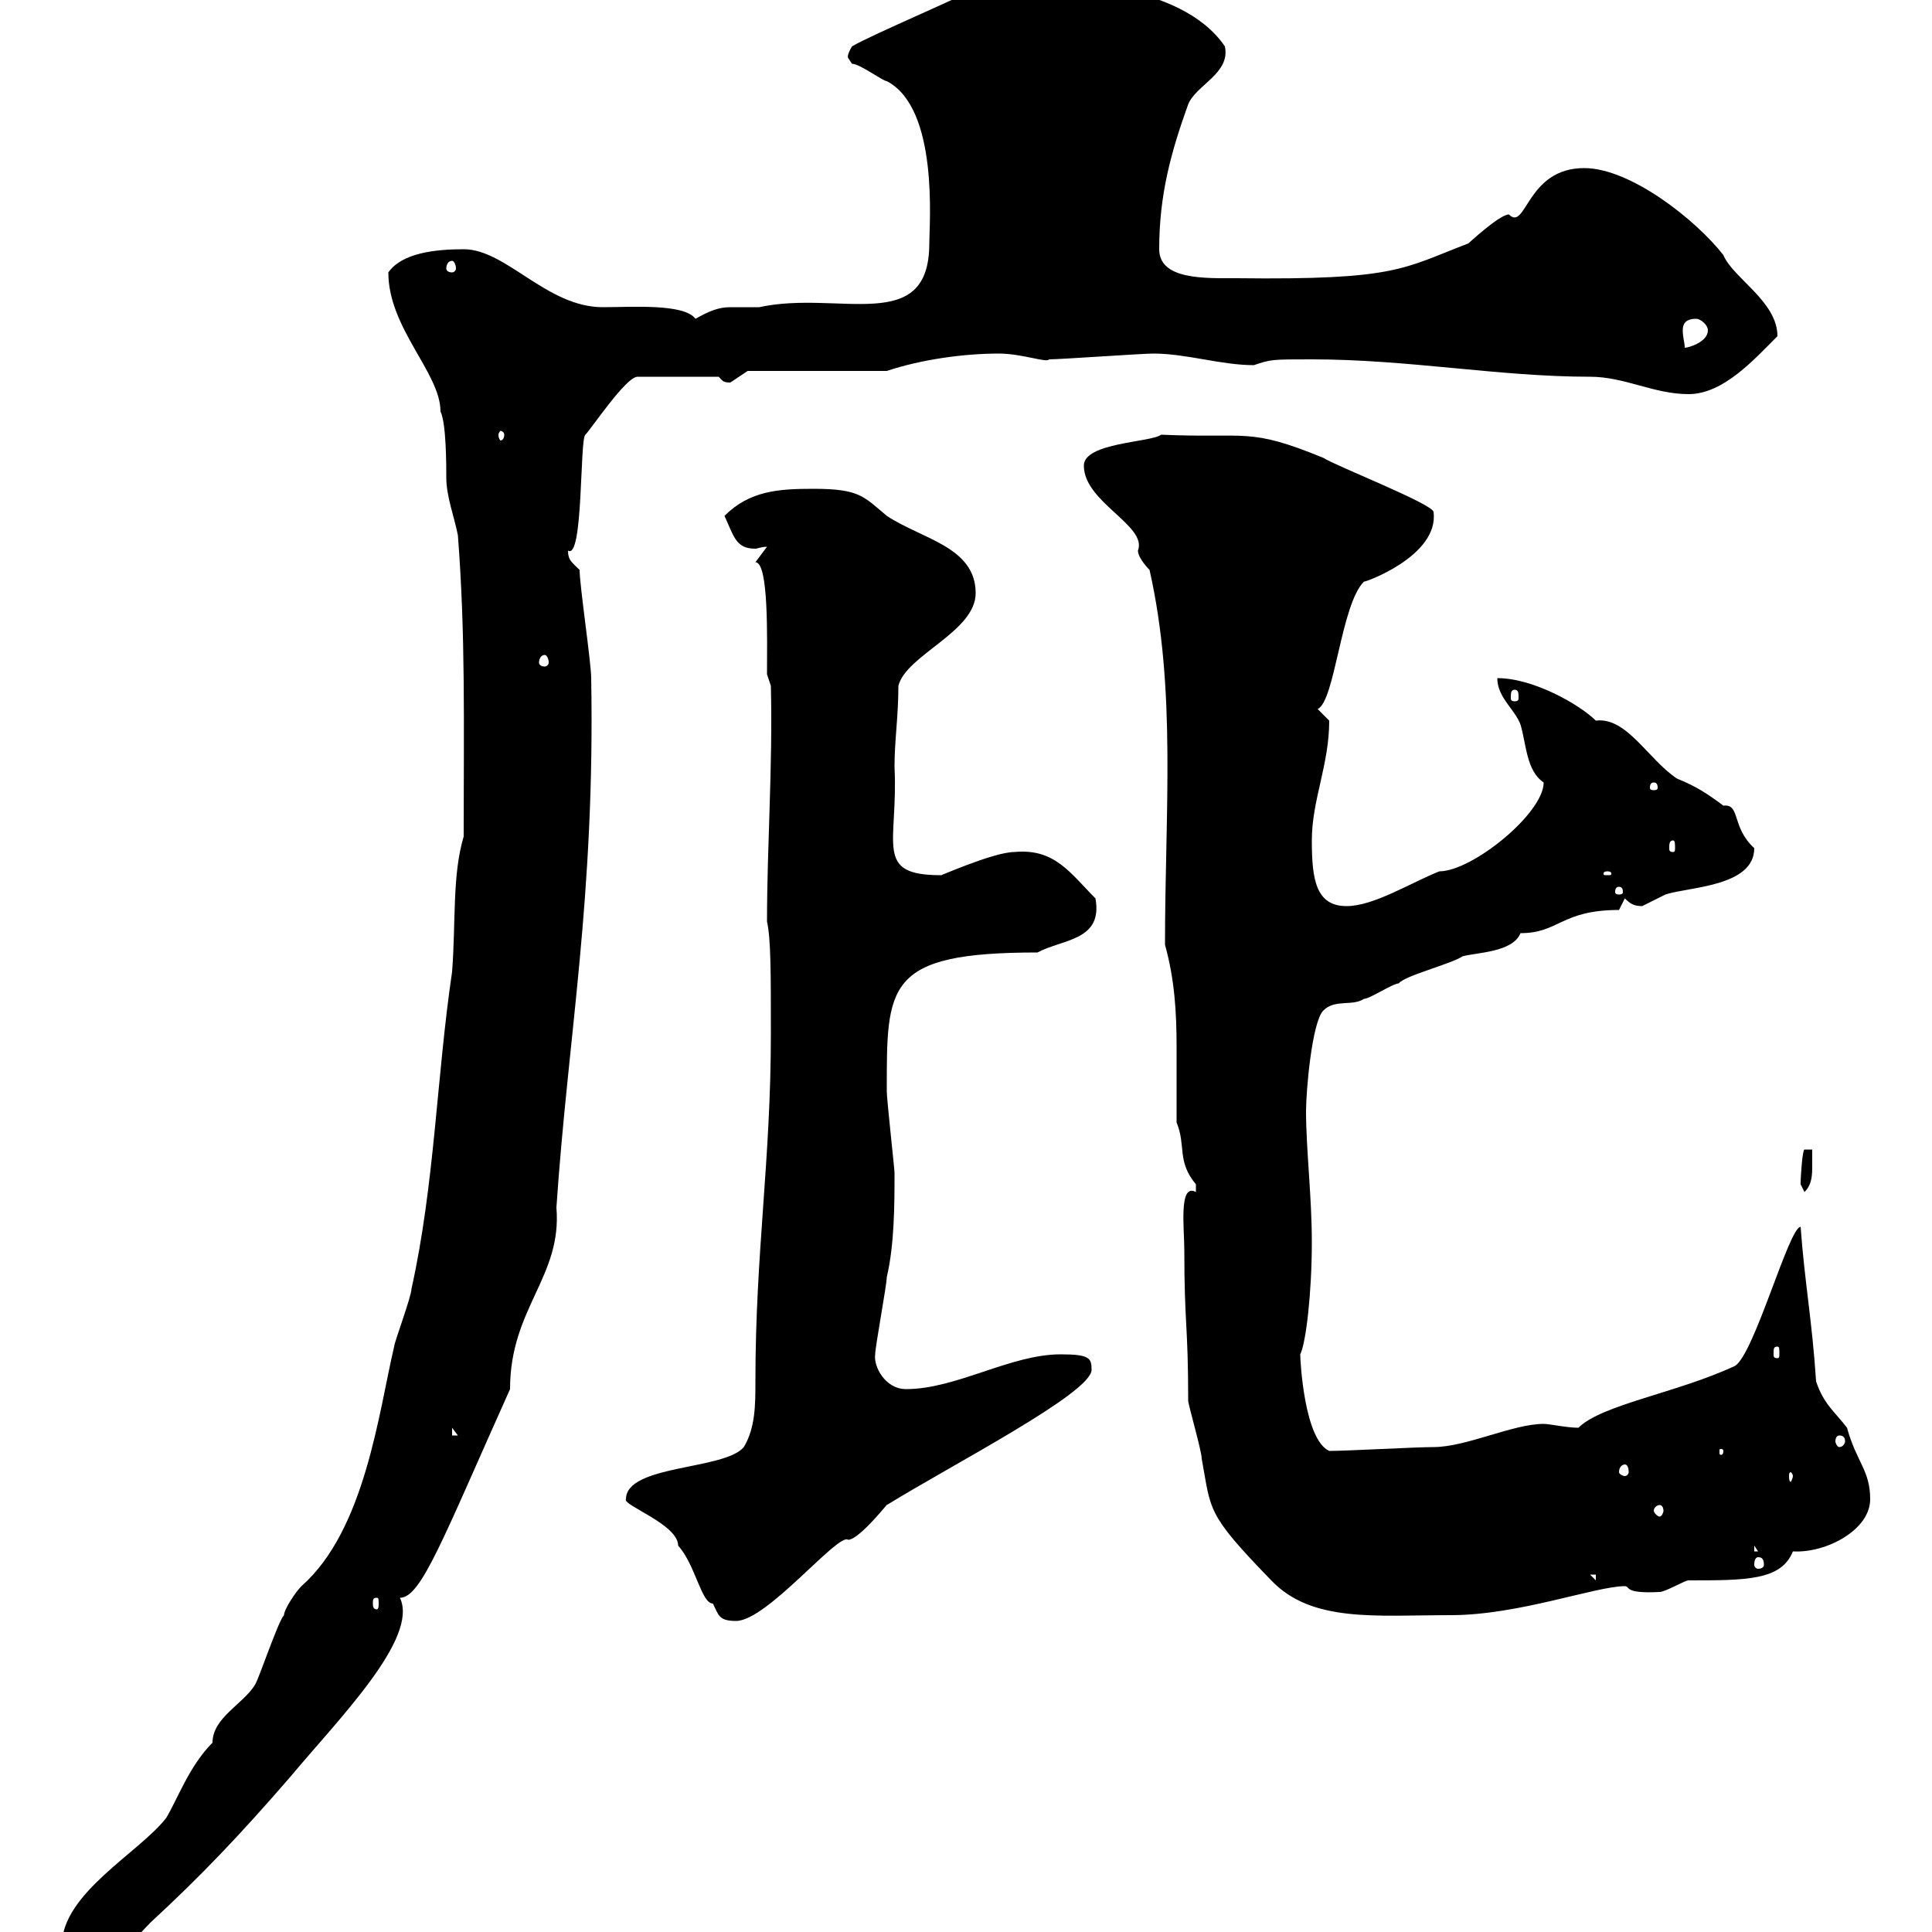 <svg xmlns="http://www.w3.org/2000/svg" xmlns:xlink="http://www.w3.org/1999/xlink" width="300" height="300"><path d="M9.60 302.10C9.60 303.90 11.40 304.80 14.40 304.80C18 304.80 21.60 300.30 23.40 298.50C31.20 291.30 37.20 285 45 276C52.50 267 65.10 254.40 62.10 248.10C65.40 248.10 68.70 239.10 79.20 215.70C79.20 203.10 87.30 198.30 86.40 187.50C88.20 160.80 92.40 139.50 91.80 105.30C91.80 102.90 90 90.90 90 88.50C88.80 87.30 88.20 87 88.20 85.50C90.60 87 90 68.10 90.90 67.50C91.80 66.60 97.20 58.50 99 58.50L111.60 58.50C112.20 59.10 112.20 59.40 113.40 59.40C113.40 59.40 116.10 57.60 116.10 57.60L137.70 57.60C143.10 55.80 149.70 54.90 155.10 54.90C158.70 54.90 162.60 56.40 162.90 55.80C164.70 55.80 177.30 54.90 179.10 54.90C184.20 54.90 189.60 56.70 194.70 56.70C197.40 55.80 197.40 55.80 203.70 55.80C218.70 55.80 232.80 58.50 246.90 58.50C252.30 58.50 256.80 61.20 262.20 61.20C267.60 61.20 272.40 55.80 276 52.20C276 46.80 269.10 43.20 267.60 39.60C263.40 34.20 253.20 26.10 246 26.10C237 26.10 237 36 234.30 33.30C232.80 33.30 227.70 38.10 228 37.80C217.80 41.70 216.90 43.50 192 43.20C187.20 43.20 180 43.50 180 38.70C180 30.30 181.80 23.70 184.50 16.20C185.70 13.20 191.10 11.40 190.20 7.20C183-3.30 164.10-1.80 166.50-4.50C164.40-5.40 163.20-5.40 158.70-5.40C158.70-5.40 157.50-4.50 157.50-4.50C157.50-4.50 158.70-2.70 158.70-2.70C158.70-1.80 158.70-1.80 158.70-1.80C157.50-2.10 156.60-2.70 155.70-3.60C155.70-3.60 153.90-2.70 153.30-2.70C150.30-0.90 135.30 5.40 132.30 7.20C131.40 8.70 131.70 9 131.70 9C131.70 9 132.30 9.90 132.30 9.90C133.50 9.90 137.10 12.60 137.70 12.60C145.80 16.80 144.30 34.80 144.30 37.80C144.30 52.20 130.20 45 117.90 47.70C115.80 47.70 114.30 47.70 113.40 47.70C111.60 47.70 110.10 48.30 108 49.50C106.20 47.10 98.10 47.70 93.60 47.70C84.90 47.70 78.60 38.70 72 38.70C67.50 38.70 62.40 39.30 60.30 42.30C60.30 51 68.40 57.90 68.40 63.90C69.30 65.70 69.30 72.30 69.30 74.10C69.30 77.10 70.50 80.10 71.10 83.10C72.30 98.70 72 112.20 72 129.90C70.20 135.90 70.80 143.10 70.20 150.90C67.80 167.10 67.50 183.90 63.90 200.10C63.90 201.30 61.20 208.50 61.20 209.10C58.80 219.30 56.70 237.60 46.80 246.30C45.90 247.20 44.10 249.90 44.10 250.80C43.20 251.70 40.20 260.70 39.60 261.60C37.80 264.60 33 266.70 33 270.60C29.40 274.20 27.60 279.30 25.80 282.30C21.60 287.70 9.60 294 9.60 302.10ZM97.20 232.80C96.60 233.70 105.30 236.70 105.30 240C108 243 108.90 249 110.70 249C111.60 250.80 111.60 251.70 114.30 251.70C119.10 251.70 130.20 237.90 131.70 239.10C133.50 239.10 138.60 232.50 137.70 233.70C147.90 227.40 169.50 216.30 169.50 212.70C169.50 210.90 169.20 210.30 164.70 210.30C156.90 210.30 148.50 215.70 140.70 215.70C137.40 215.70 135.60 212.10 135.90 210.30C135.90 209.10 137.70 199.50 137.70 198.30C138.90 193.20 138.90 186.90 138.90 182.10C138.90 181.50 137.70 170.70 137.70 169.50C137.70 153 137.40 147.90 161.10 147.90C165 145.80 171.30 146.10 170.10 139.50C166.20 135.60 163.80 131.70 157.50 132.30C154.20 132.30 144.90 136.50 146.10 135.90C135.60 135.90 139.50 131.10 138.90 119.10C138.90 114.90 139.50 111.30 139.50 106.50C140.70 101.70 151.50 98.10 151.50 92.10C151.50 84.90 143.10 83.70 137.70 80.10C134.10 77.10 133.50 75.90 126.30 75.90C120.90 75.90 116.40 76.20 112.50 80.10C114 83.40 114.30 85.20 117.30 85.20C117.60 85.20 118.20 84.90 119.10 84.90L117.30 87.30C119.40 87.30 119.10 99.30 119.10 104.70L119.70 106.50C120 119.10 119.10 131.40 119.10 143.10C119.70 145.80 119.70 150.90 119.70 160.50C119.70 180.30 117.30 194.40 117.30 214.50C117.30 218.10 117.30 221.70 115.50 224.70C112.50 228.30 97.20 227.40 97.20 232.80ZM183.90 194.10C183.90 205.80 184.50 205.50 184.50 217.50C184.50 218.10 186.60 225.30 186.60 226.50C188.10 234.60 187.20 234.90 197.40 245.40C203.70 252 213.60 250.80 225.30 250.80C235.80 250.80 247.80 246.30 252.30 246.30C253.20 246.30 252 247.50 257.70 247.20C258.60 247.20 261.60 245.40 262.20 245.40C271.20 245.40 276.60 245.40 278.40 240.90C283.50 241.20 290.40 237.60 290.40 232.80C290.40 228.30 288.30 227.10 286.80 221.70C285 219.30 283.20 218.10 282 214.50C281.40 205.20 280.20 198.90 279.60 190.50C277.80 190.50 272.40 210.30 269.40 212.10C260.40 216.30 248.70 218.10 245.10 221.70C243.30 221.70 240.60 221.10 239.70 221.10C234.90 221.10 227.70 224.70 222.60 224.70C219.90 224.70 209.10 225.30 206.40 225.30C202.50 223.50 201.90 211.20 201.90 210.30C202.80 208.50 203.70 200.70 203.70 192.90C203.70 185.70 202.80 178.50 202.80 172.50C202.80 169.50 203.70 158.70 205.50 156.90C207.30 155.10 210 156.30 211.80 155.10C212.70 155.10 216.30 152.70 217.20 152.70C218.10 151.50 225.30 149.70 227.10 148.50C229.20 147.90 234.90 147.90 236.10 144.90C242.10 144.90 242.40 141.30 251.40 141.30L252.30 139.50C253.20 140.40 253.80 140.70 255 140.70C255 140.70 258.60 138.90 258.60 138.90C262.20 137.70 272.40 137.70 272.40 131.70C268.80 128.40 270.30 124.80 267.60 125.10C265.20 123.30 263.40 122.10 260.40 120.90C255.90 117.90 252.60 111.30 247.80 111.90C245.40 109.50 238.20 105.30 232.50 105.30C232.50 108.30 235.20 110.10 236.10 112.50C237 115.50 237 119.70 239.70 121.50C239.70 126.30 228.60 135.30 223.50 135.30C219 137.10 213.30 140.70 209.10 140.70C204.30 140.70 203.70 136.50 203.70 130.50C203.70 124.20 206.40 118.80 206.40 111.90C206.40 111.90 204.60 110.10 204.60 110.10C207.30 108.90 208.20 93.90 211.80 90.30C211.50 90.60 223.50 86.40 222.60 79.50C222.60 78.30 207.30 72.30 205.50 71.10C193.80 66.30 193.80 68.10 180.30 67.50C178.80 68.70 168.30 68.70 168.30 72.30C168.30 78 178.20 81.60 176.70 85.50C176.70 86.70 178.50 88.50 178.50 88.50C182.70 107.10 180.90 126 180.90 146.70C182.40 152.10 182.70 157.20 182.70 162.60C182.70 166.50 182.70 170.10 182.70 174.30C184.20 177.90 182.70 180.30 185.70 183.90C185.70 183.90 185.70 183.90 185.70 185.10C183 183.60 183.90 190.80 183.90 194.10ZM58.50 248.10C58.80 248.10 58.80 248.40 58.80 249C58.80 249.30 58.80 249.90 58.50 249.90C57.90 249.90 57.90 249.30 57.90 249C57.90 248.40 57.90 248.10 58.50 248.10ZM246.90 244.50L247.80 244.50L247.80 245.40ZM273 241.80C273.60 241.80 273.90 242.10 273.90 243C273.90 243.30 273.60 243.60 273 243.60C272.70 243.60 272.40 243.30 272.40 243C272.40 242.10 272.70 241.80 273 241.80ZM272.40 240L273 240.90L272.40 240.90ZM257.70 233.70C258 233.70 258.30 234 258.30 234.60C258.30 234.90 258 235.50 257.70 235.50C257.40 235.50 256.80 234.90 256.80 234.60C256.80 234 257.40 233.70 257.70 233.70ZM278.40 229.20C278.40 229.50 278.10 230.10 278.10 230.10C277.80 230.10 277.80 229.50 277.80 229.20C277.80 228.90 277.80 228.60 278.10 228.60C278.10 228.60 278.40 228.90 278.40 229.20ZM252.30 227.40C252.60 227.40 252.90 227.70 252.90 228.60C252.90 228.90 252.60 229.20 252.30 229.20C252 229.20 251.40 228.90 251.40 228.60C251.40 227.70 252 227.40 252.30 227.40ZM267.60 225.30C267.60 225.90 267.30 225.90 267.30 225.90C267 225.90 267 225.90 267 225.30C267 225 267 225 267.30 225C267.30 225 267.60 225 267.60 225.30ZM285.60 222.90C286.20 222.90 286.50 223.20 286.50 223.80C286.50 224.10 286.20 224.70 285.60 224.70C285.30 224.70 285 224.10 285 223.80C285 223.20 285.30 222.90 285.60 222.90ZM70.20 221.70L71.10 222.90L70.20 222.90ZM276 209.10C276.30 209.10 276.30 209.40 276.30 210.30C276.30 210.60 276.30 210.90 276 210.90C275.40 210.90 275.40 210.60 275.40 210.30C275.40 209.40 275.40 209.10 276 209.10ZM279.60 183.90C279.60 183.90 280.20 185.10 280.20 185.10C281.40 183.90 281.40 182.40 281.40 180.90C281.40 180 281.40 178.80 281.40 178.50L280.20 178.50C279.90 178.50 279.60 182.40 279.60 183.90ZM251.40 137.70C252 137.70 252 138.30 252 138.60C252 138.60 252 138.90 251.40 138.90C250.80 138.90 250.80 138.60 250.80 138.60C250.80 138.30 250.80 137.70 251.40 137.70ZM249.60 135.30C250.20 135.30 250.20 135.60 250.20 135.60C250.20 135.90 250.20 135.90 249.60 135.90C249 135.90 249 135.90 249 135.60C249 135.60 249 135.30 249.60 135.30ZM259.80 130.50C260.10 130.50 260.10 131.10 260.10 131.70C260.10 132 260.10 132.30 259.80 132.30C259.20 132.30 259.20 132 259.20 131.70C259.20 131.10 259.20 130.50 259.80 130.50ZM256.80 121.50C257.40 121.50 257.40 122.10 257.40 122.40C257.40 122.40 257.40 122.70 256.80 122.70C256.20 122.70 256.20 122.40 256.20 122.40C256.20 122.10 256.20 121.50 256.80 121.50ZM235.20 107.10C235.80 107.10 235.80 107.70 235.80 108.30C235.80 108.60 235.80 108.90 235.20 108.90C234.60 108.90 234.60 108.60 234.60 108.30C234.60 107.70 234.60 107.10 235.20 107.10ZM84.60 101.70C84.90 101.70 85.20 102.30 85.20 102.90C85.20 103.20 84.90 103.50 84.60 103.50C84 103.50 83.70 103.20 83.70 102.90C83.70 102.30 84 101.70 84.60 101.70ZM78.30 67.50C78.30 68.10 78 68.40 77.70 68.40C77.70 68.40 77.40 68.10 77.40 67.50C77.40 67.20 77.70 66.90 77.70 66.90C78 66.90 78.30 67.20 78.30 67.50ZM263.40 49.50C264 49.50 265.20 50.40 265.20 51.30C265.20 53.10 262.20 54 261.60 54C261.60 53.10 261.30 52.50 261.30 51.30C261.30 50.40 261.60 49.50 263.40 49.50ZM70.20 40.50C70.50 40.50 70.80 41.10 70.80 41.70C70.80 42 70.50 42.30 70.20 42.30C69.60 42.30 69.30 42 69.30 41.70C69.30 41.10 69.60 40.50 70.20 40.50Z"/></svg>